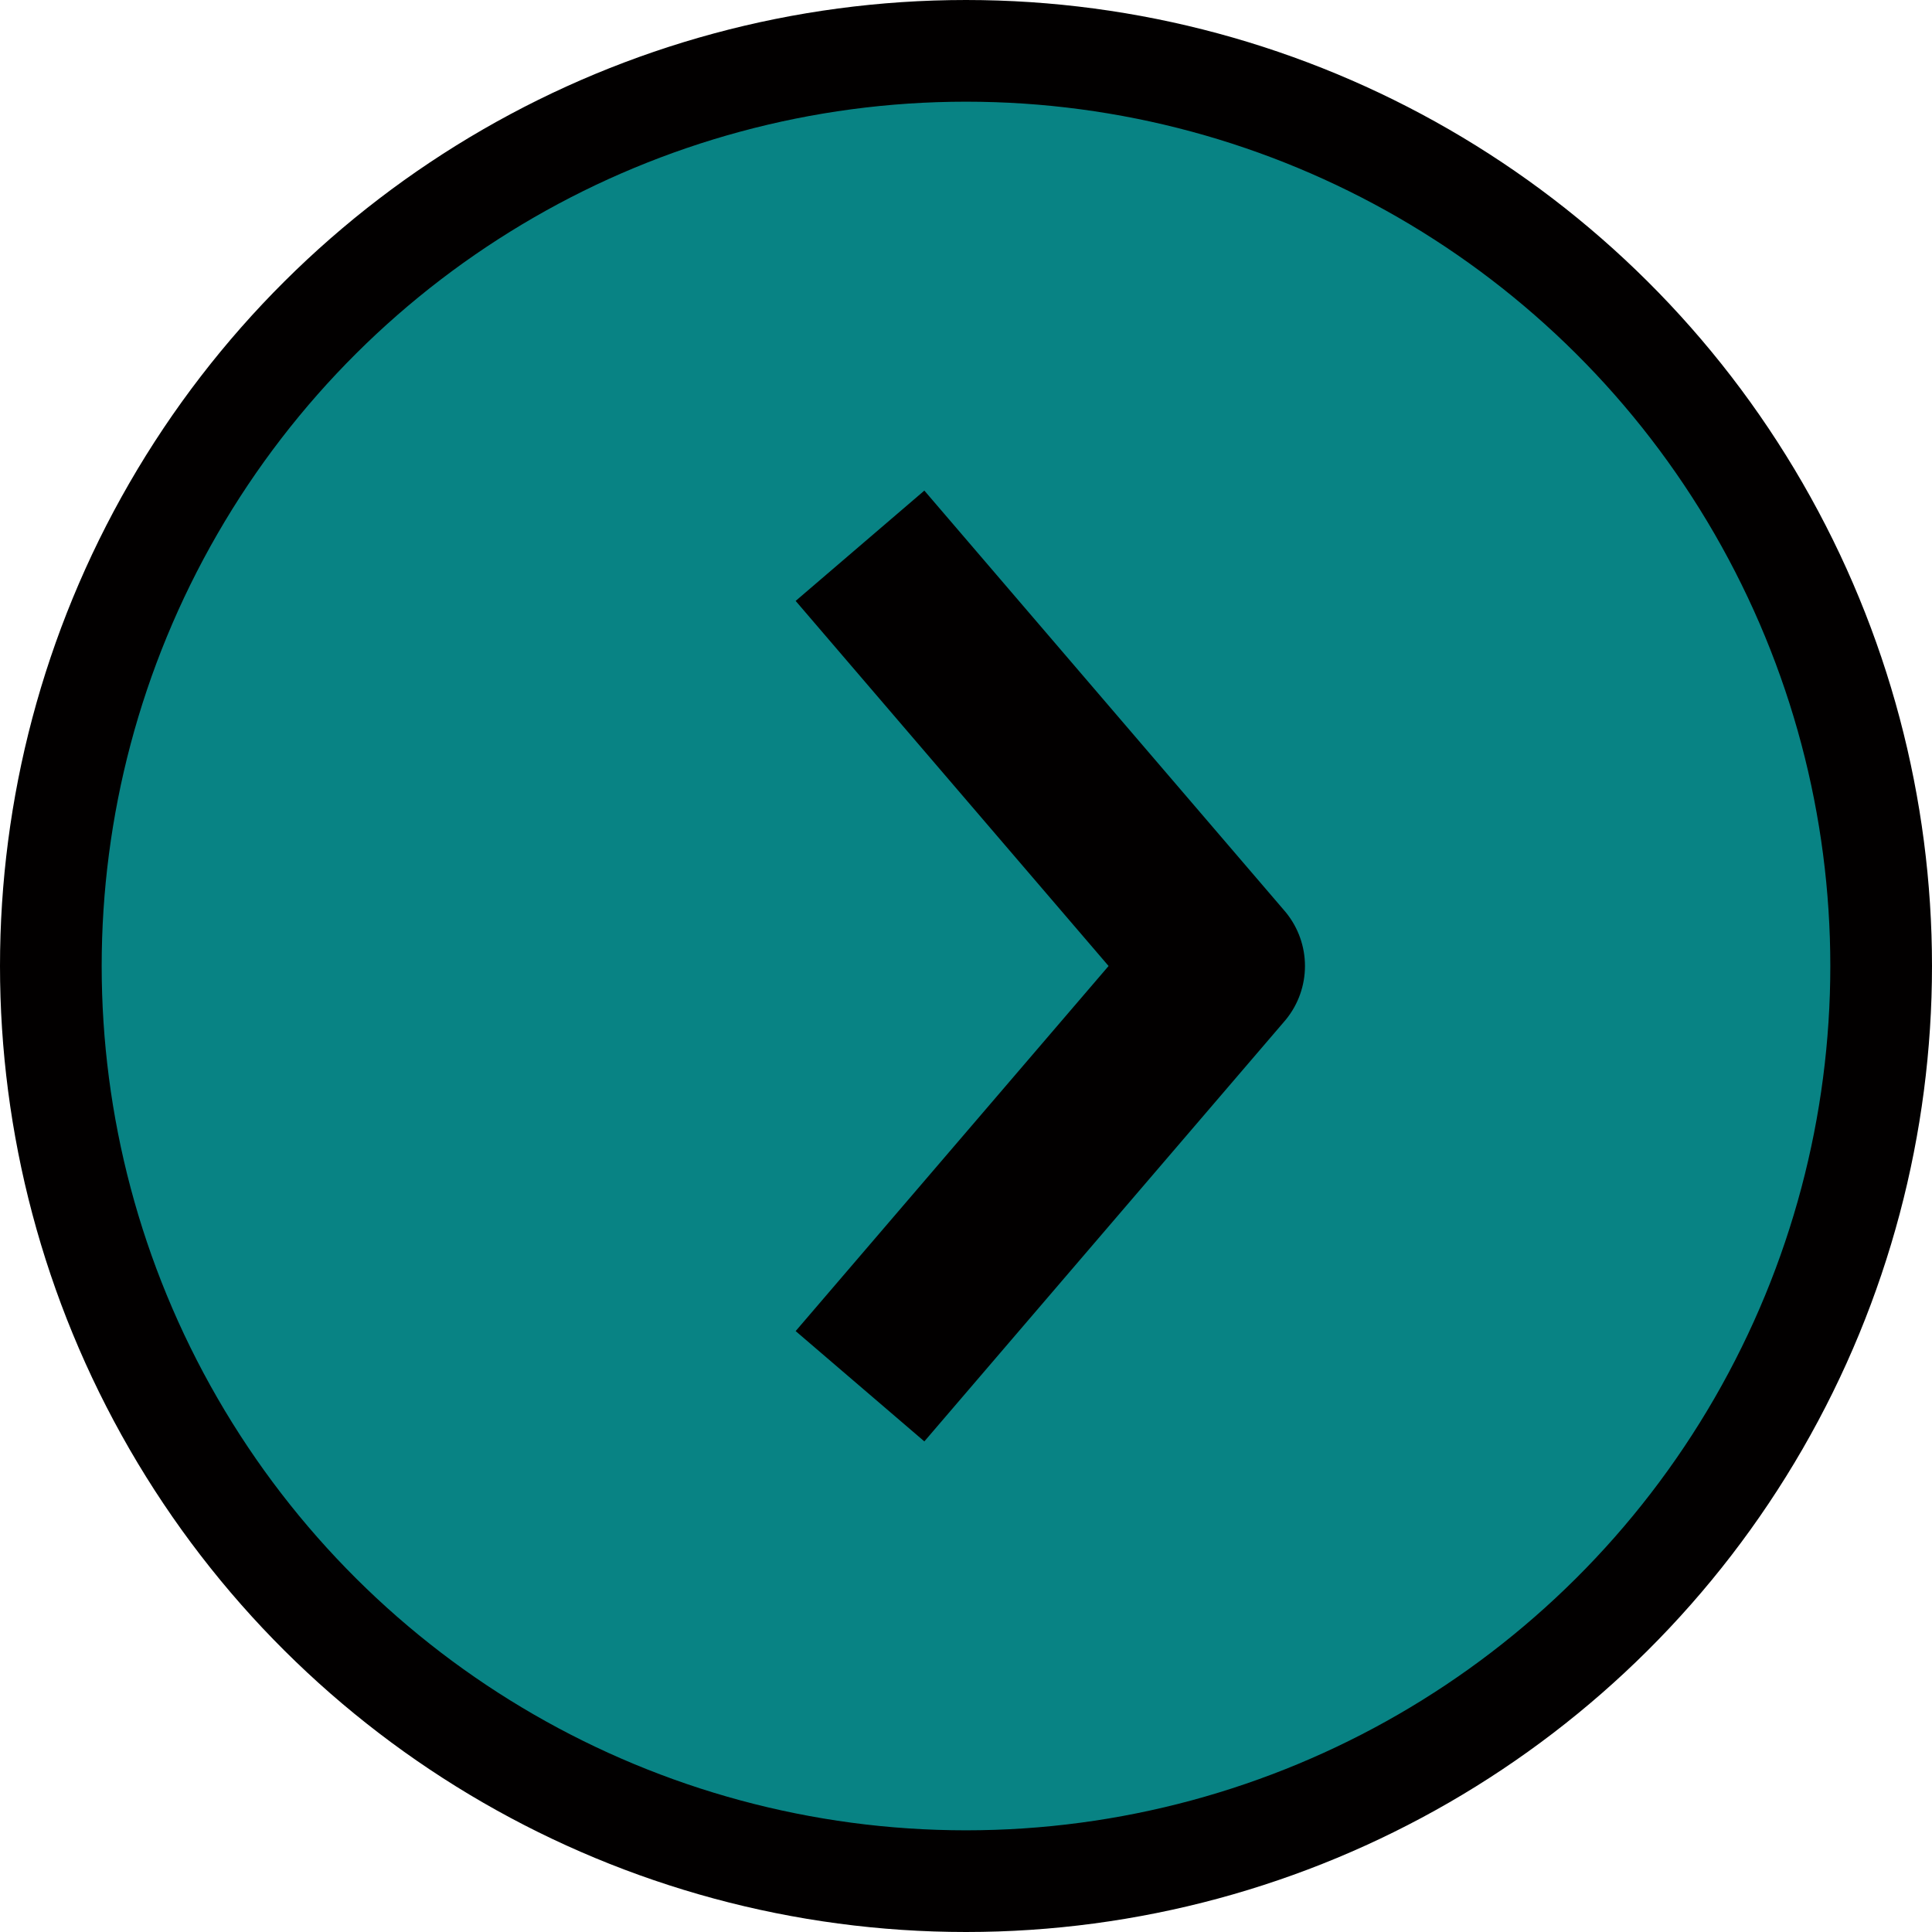 <svg width="19" height="19" viewBox="0 0 19 19" fill="none" xmlns="http://www.w3.org/2000/svg">
    <circle cx="9.5" cy="9.5" r="9" transform="rotate(-90 9.5 9.5)" fill="#088384" stroke="#020000"/>
    <path d="m9 13 3-3.5L9 6" fill="#088384"/>
    <path d="m9 13 3-3.5L9 6" stroke="#020000" stroke-width="1.667" stroke-linecap="square" stroke-linejoin="round"/>
</svg>
